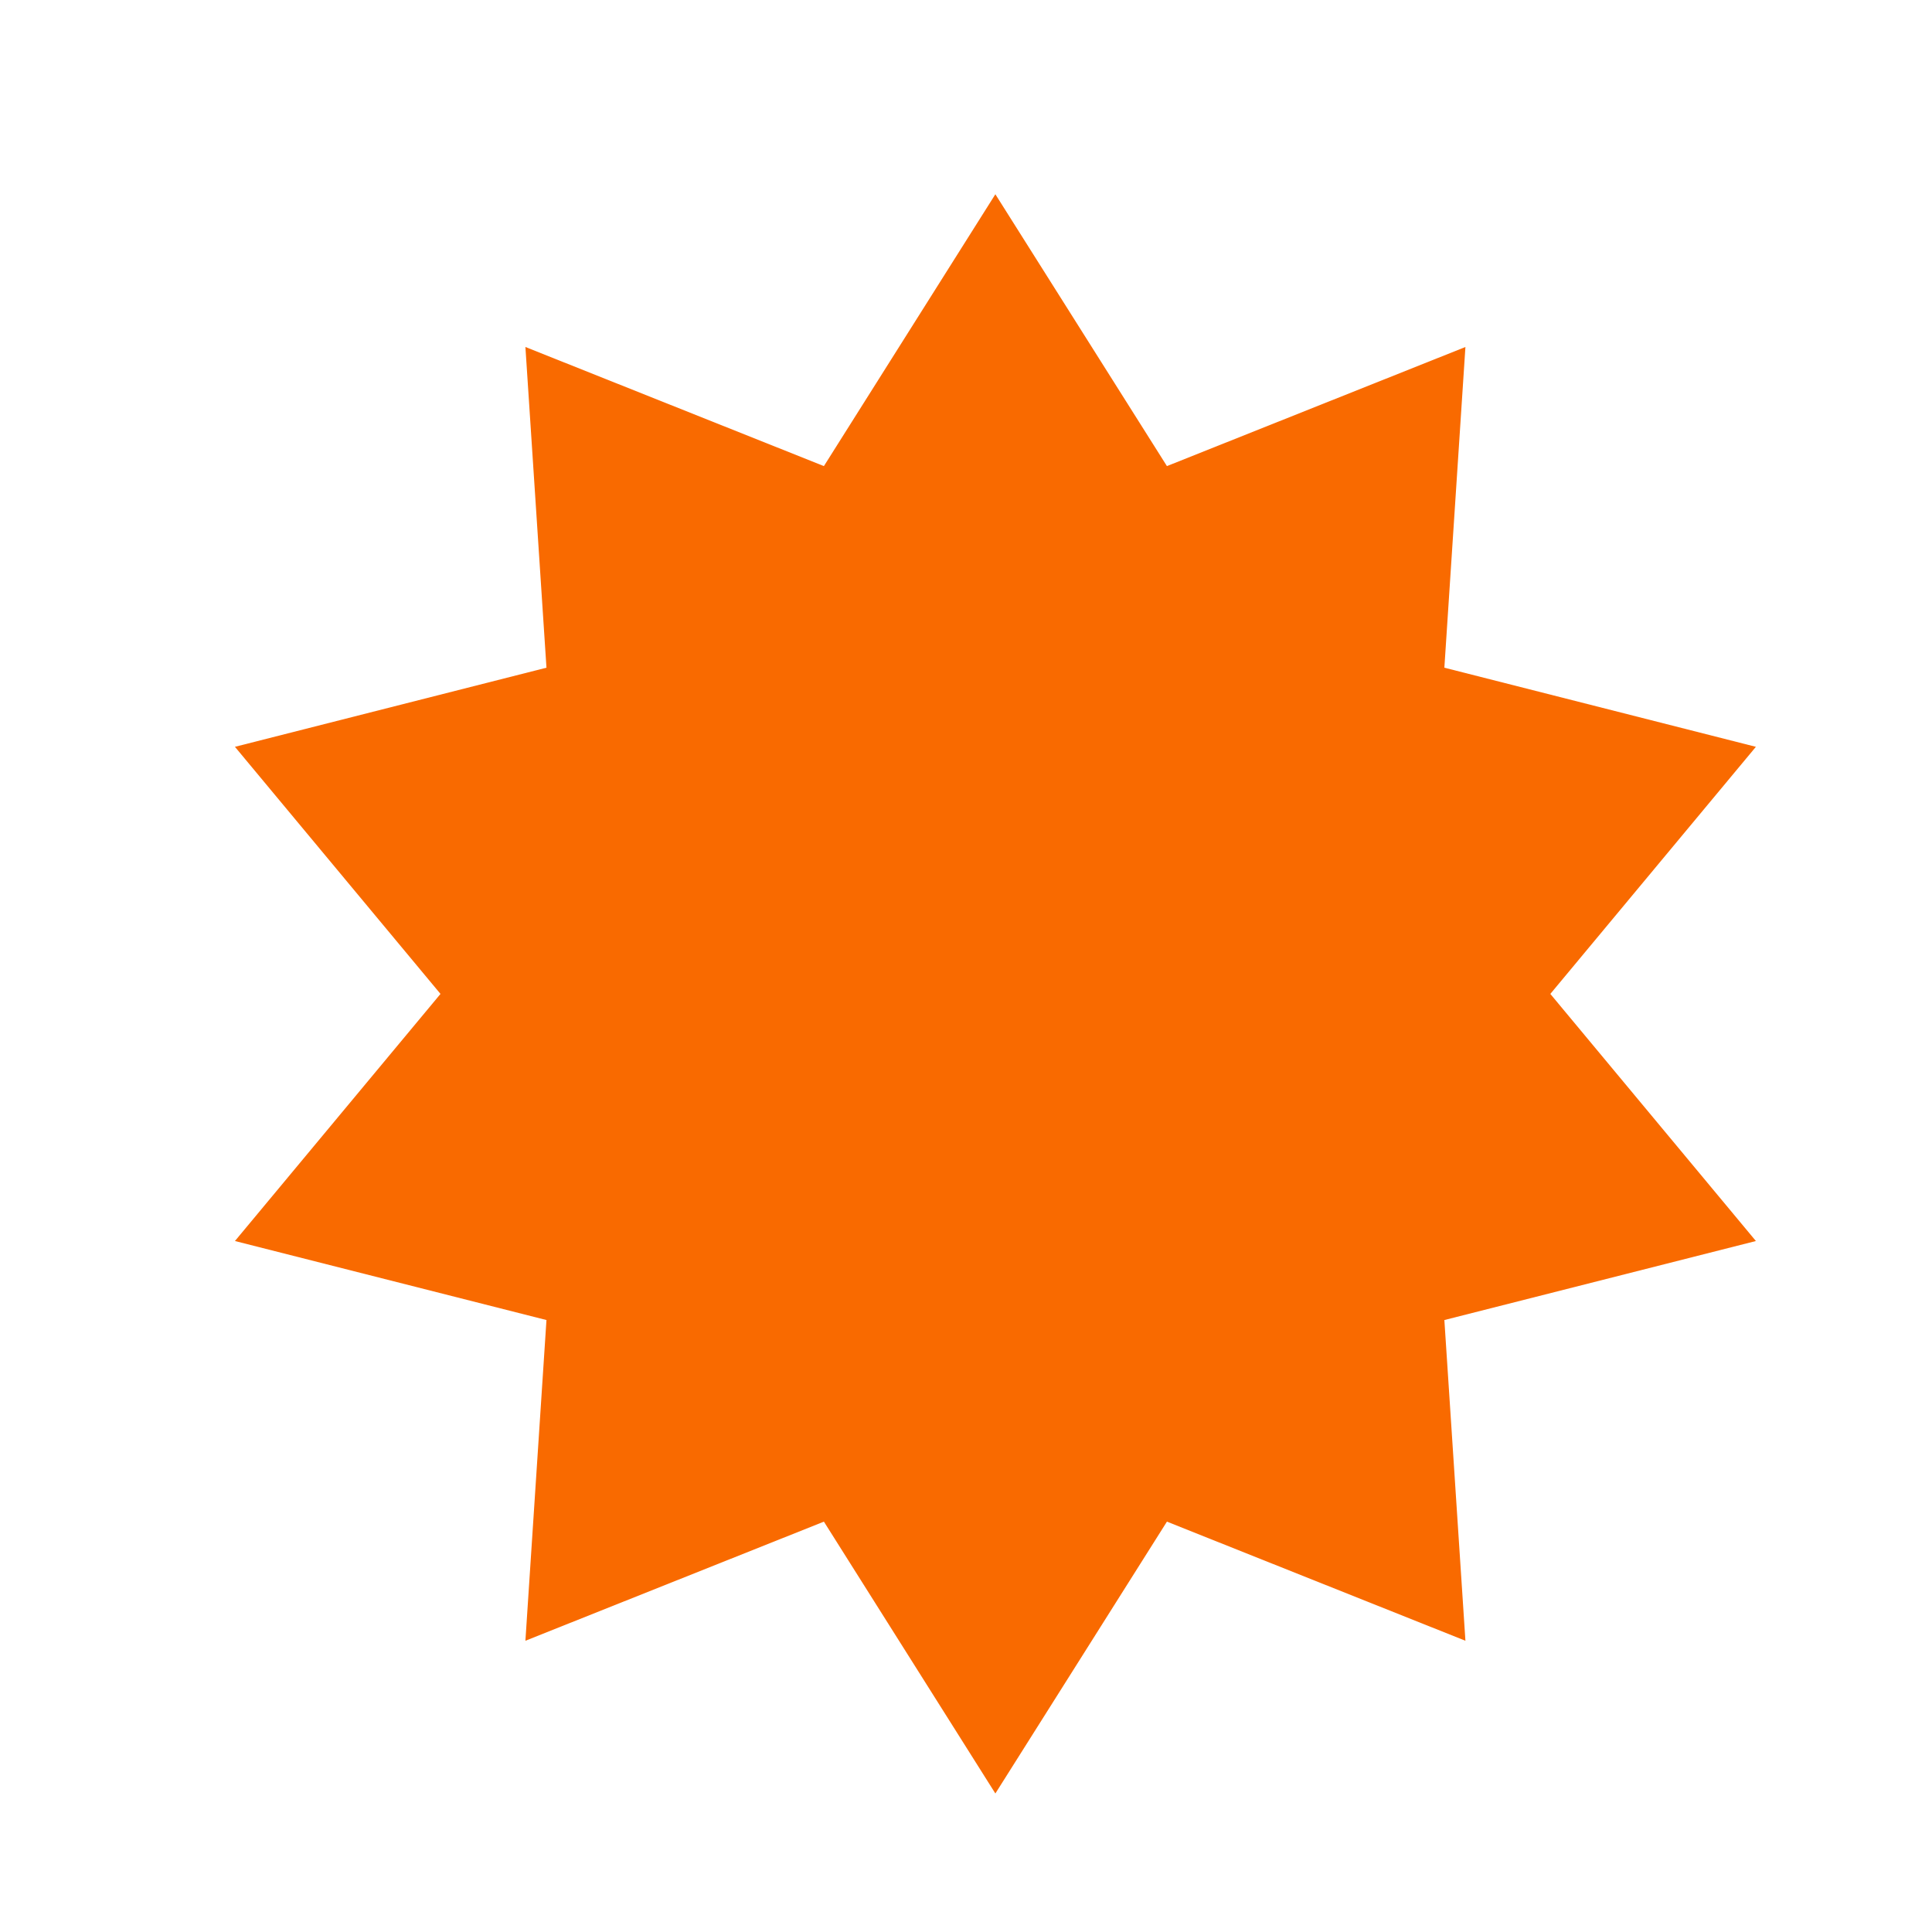 <?xml version="1.0" encoding="UTF-8"?> <svg xmlns="http://www.w3.org/2000/svg" id="Слой_1" data-name="Слой 1" viewBox="0 0 200 200"> <defs> <style>.cls-1{fill:#f96a00;}</style> </defs> <polygon class="cls-1" points="103.04 20.11 120.8 48.25 151.7 35.92 149.52 69.12 181.77 77.31 160.49 102.89 181.77 128.47 149.52 136.65 151.7 169.85 120.8 157.52 103.04 185.66 85.29 157.52 54.39 169.85 56.57 136.65 24.32 128.47 45.6 102.89 24.32 77.31 56.57 69.12 54.39 35.92 85.29 48.25 103.04 20.11"></polygon> </svg> 